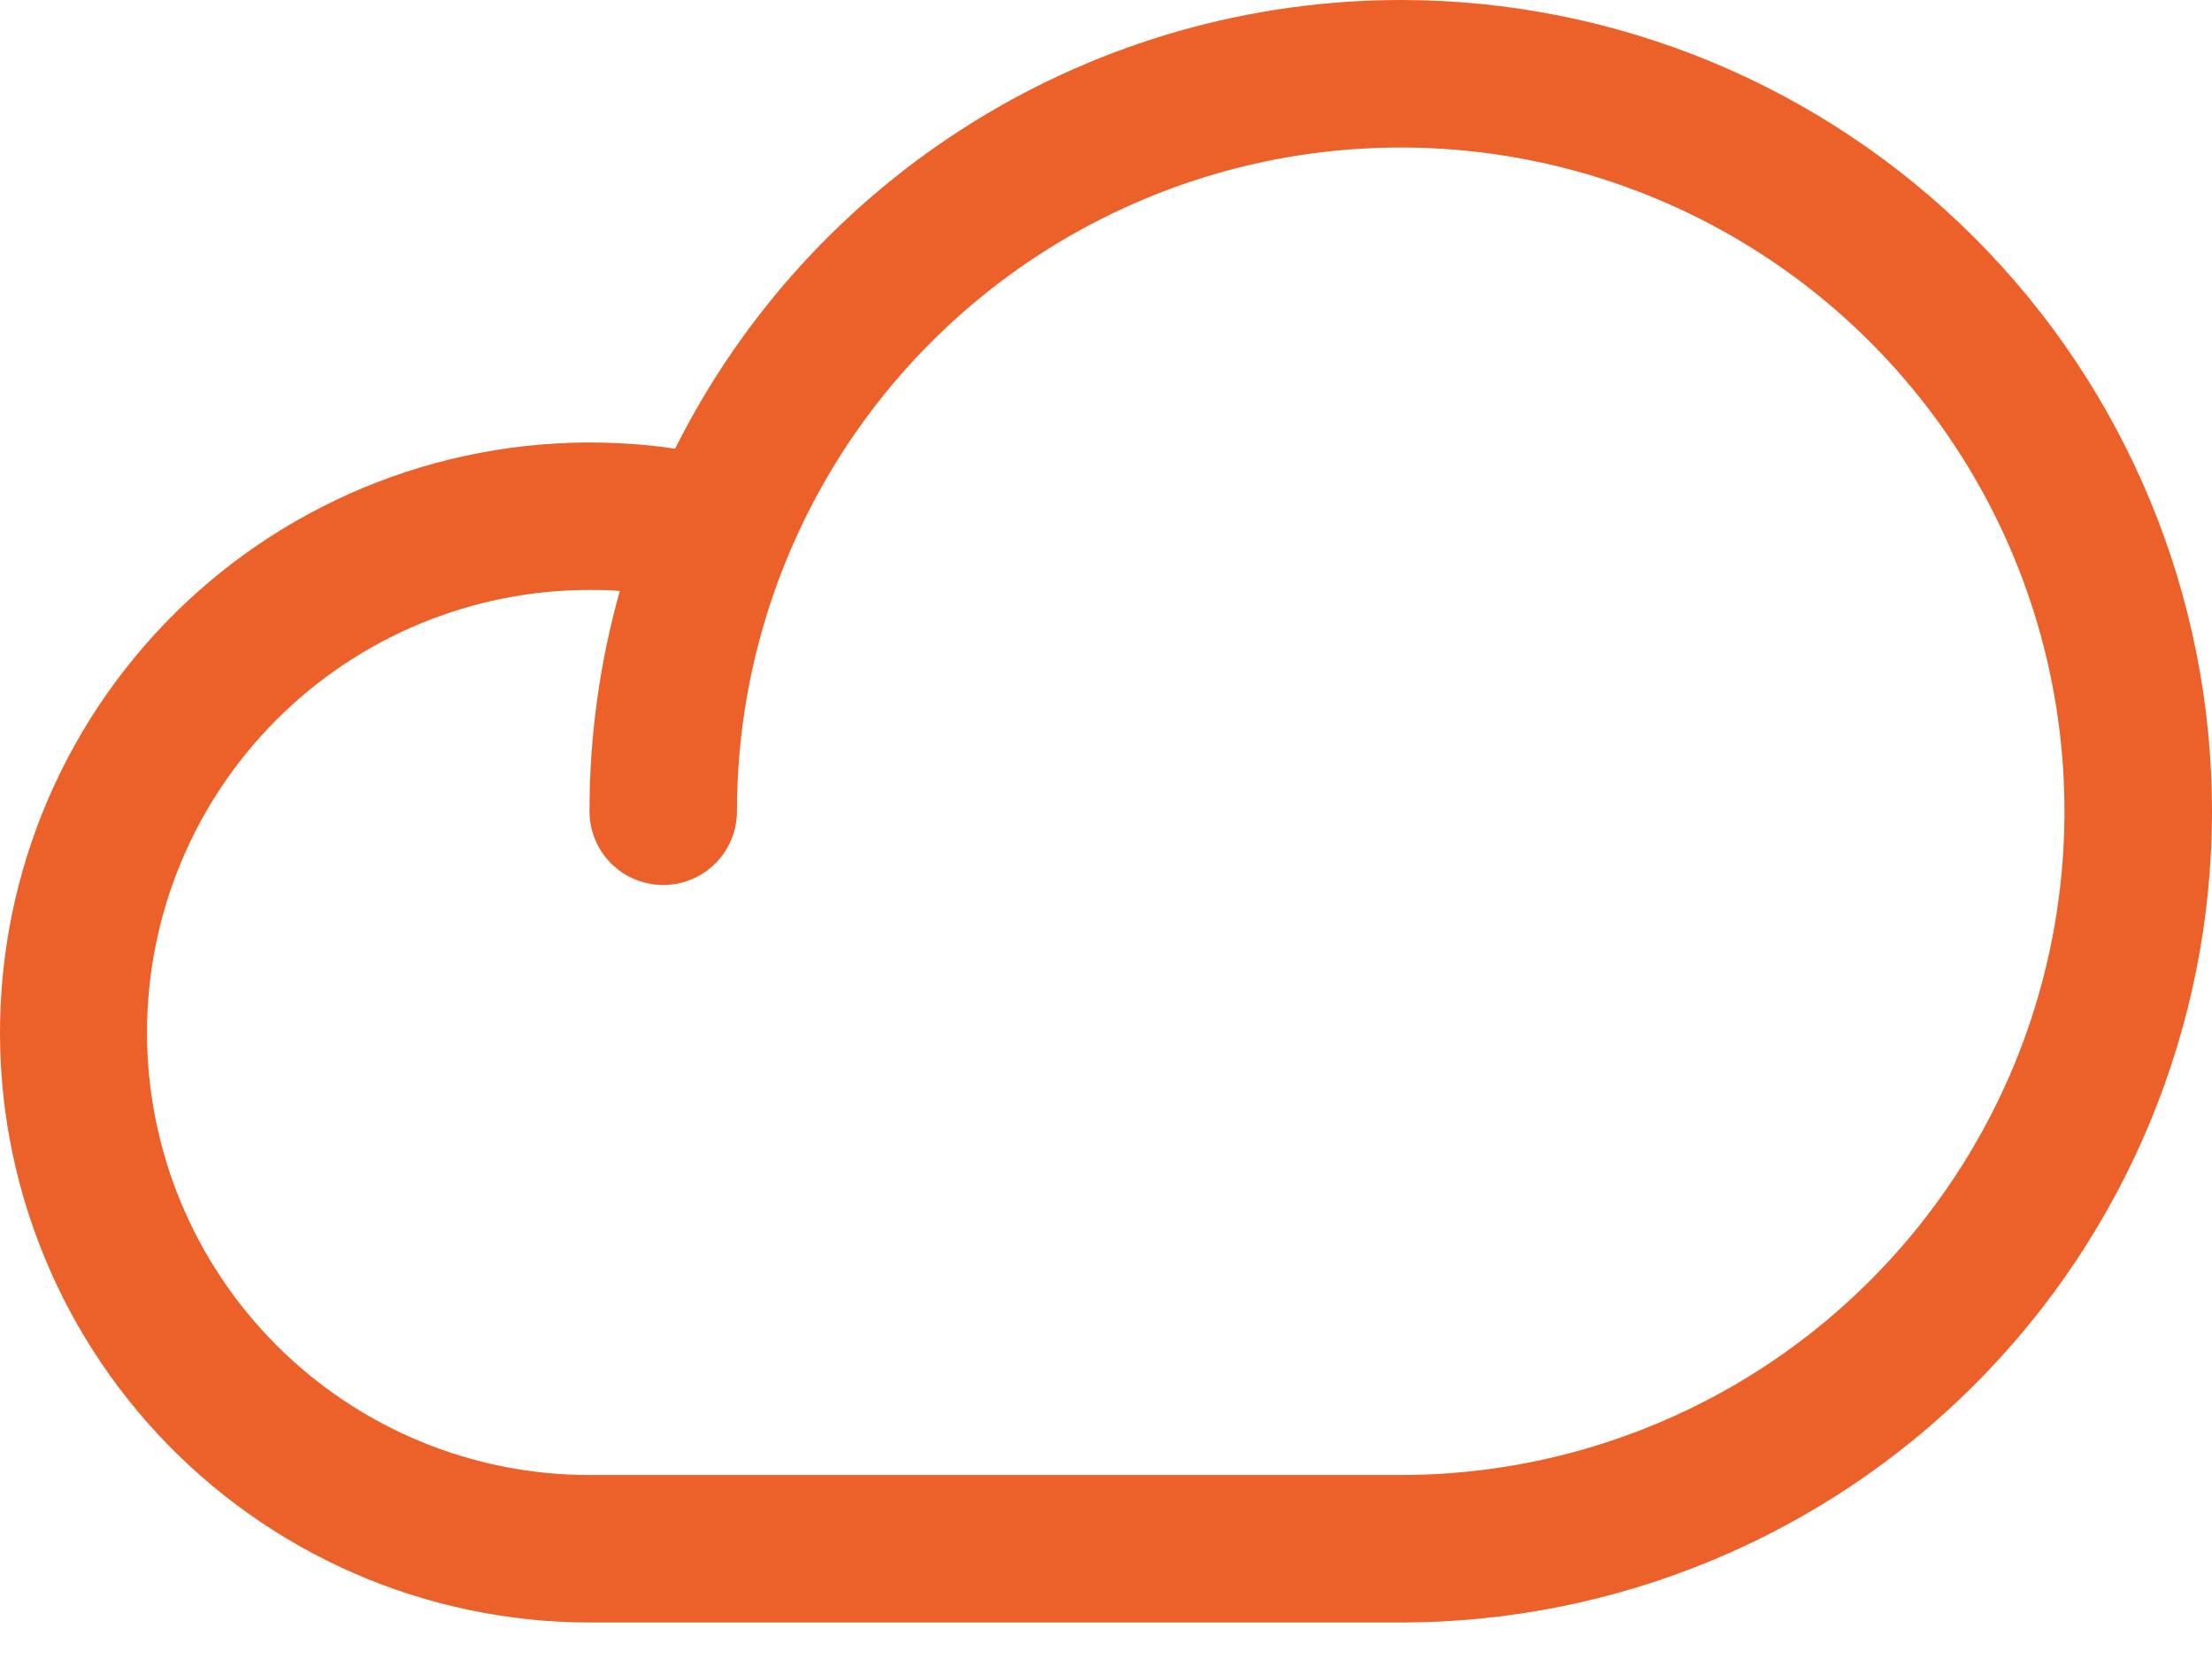 <svg xmlns="http://www.w3.org/2000/svg" fill="none" viewBox="0 0 24 18" height="18" width="24">
<path fill="#EC612A" d="M15.198 0C13.563 0.001 11.961 0.457 10.571 1.317C9.181 2.177 8.057 3.406 7.325 4.868C6.455 4.741 5.568 4.795 4.719 5.026C3.871 5.257 3.079 5.661 2.393 6.211C1.708 6.762 1.143 7.448 0.734 8.226C0.325 9.005 0.081 9.86 0.017 10.737C-0.047 11.614 0.07 12.495 0.362 13.324C0.653 14.154 1.113 14.915 1.711 15.559C2.31 16.204 3.035 16.718 3.841 17.07C4.647 17.421 5.517 17.603 6.396 17.604H15.198C17.532 17.604 19.771 16.677 21.422 15.026C23.073 13.375 24 11.136 24 8.802C24 6.468 23.073 4.229 21.422 2.578C19.771 0.927 17.532 0 15.198 0ZM15.198 16.004H6.396C5.123 16.004 3.902 15.498 3.001 14.597C2.101 13.697 1.595 12.476 1.595 11.203C1.595 9.929 2.101 8.708 3.001 7.808C3.902 6.907 5.123 6.401 6.396 6.401C6.506 6.401 6.616 6.401 6.725 6.412C6.506 7.19 6.396 7.994 6.396 8.802C6.396 9.014 6.48 9.218 6.63 9.368C6.78 9.518 6.984 9.602 7.196 9.602C7.408 9.602 7.612 9.518 7.762 9.368C7.912 9.218 7.996 9.014 7.996 8.802C7.996 7.378 8.419 5.985 9.21 4.801C10.001 3.617 11.126 2.694 12.442 2.149C13.758 1.603 15.206 1.461 16.603 1.739C18 2.017 19.283 2.703 20.29 3.71C21.297 4.717 21.983 6 22.261 7.397C22.539 8.794 22.396 10.242 21.852 11.558C21.306 12.874 20.383 13.999 19.199 14.79C18.015 15.581 16.622 16.004 15.198 16.004Z"></path>
</svg>
